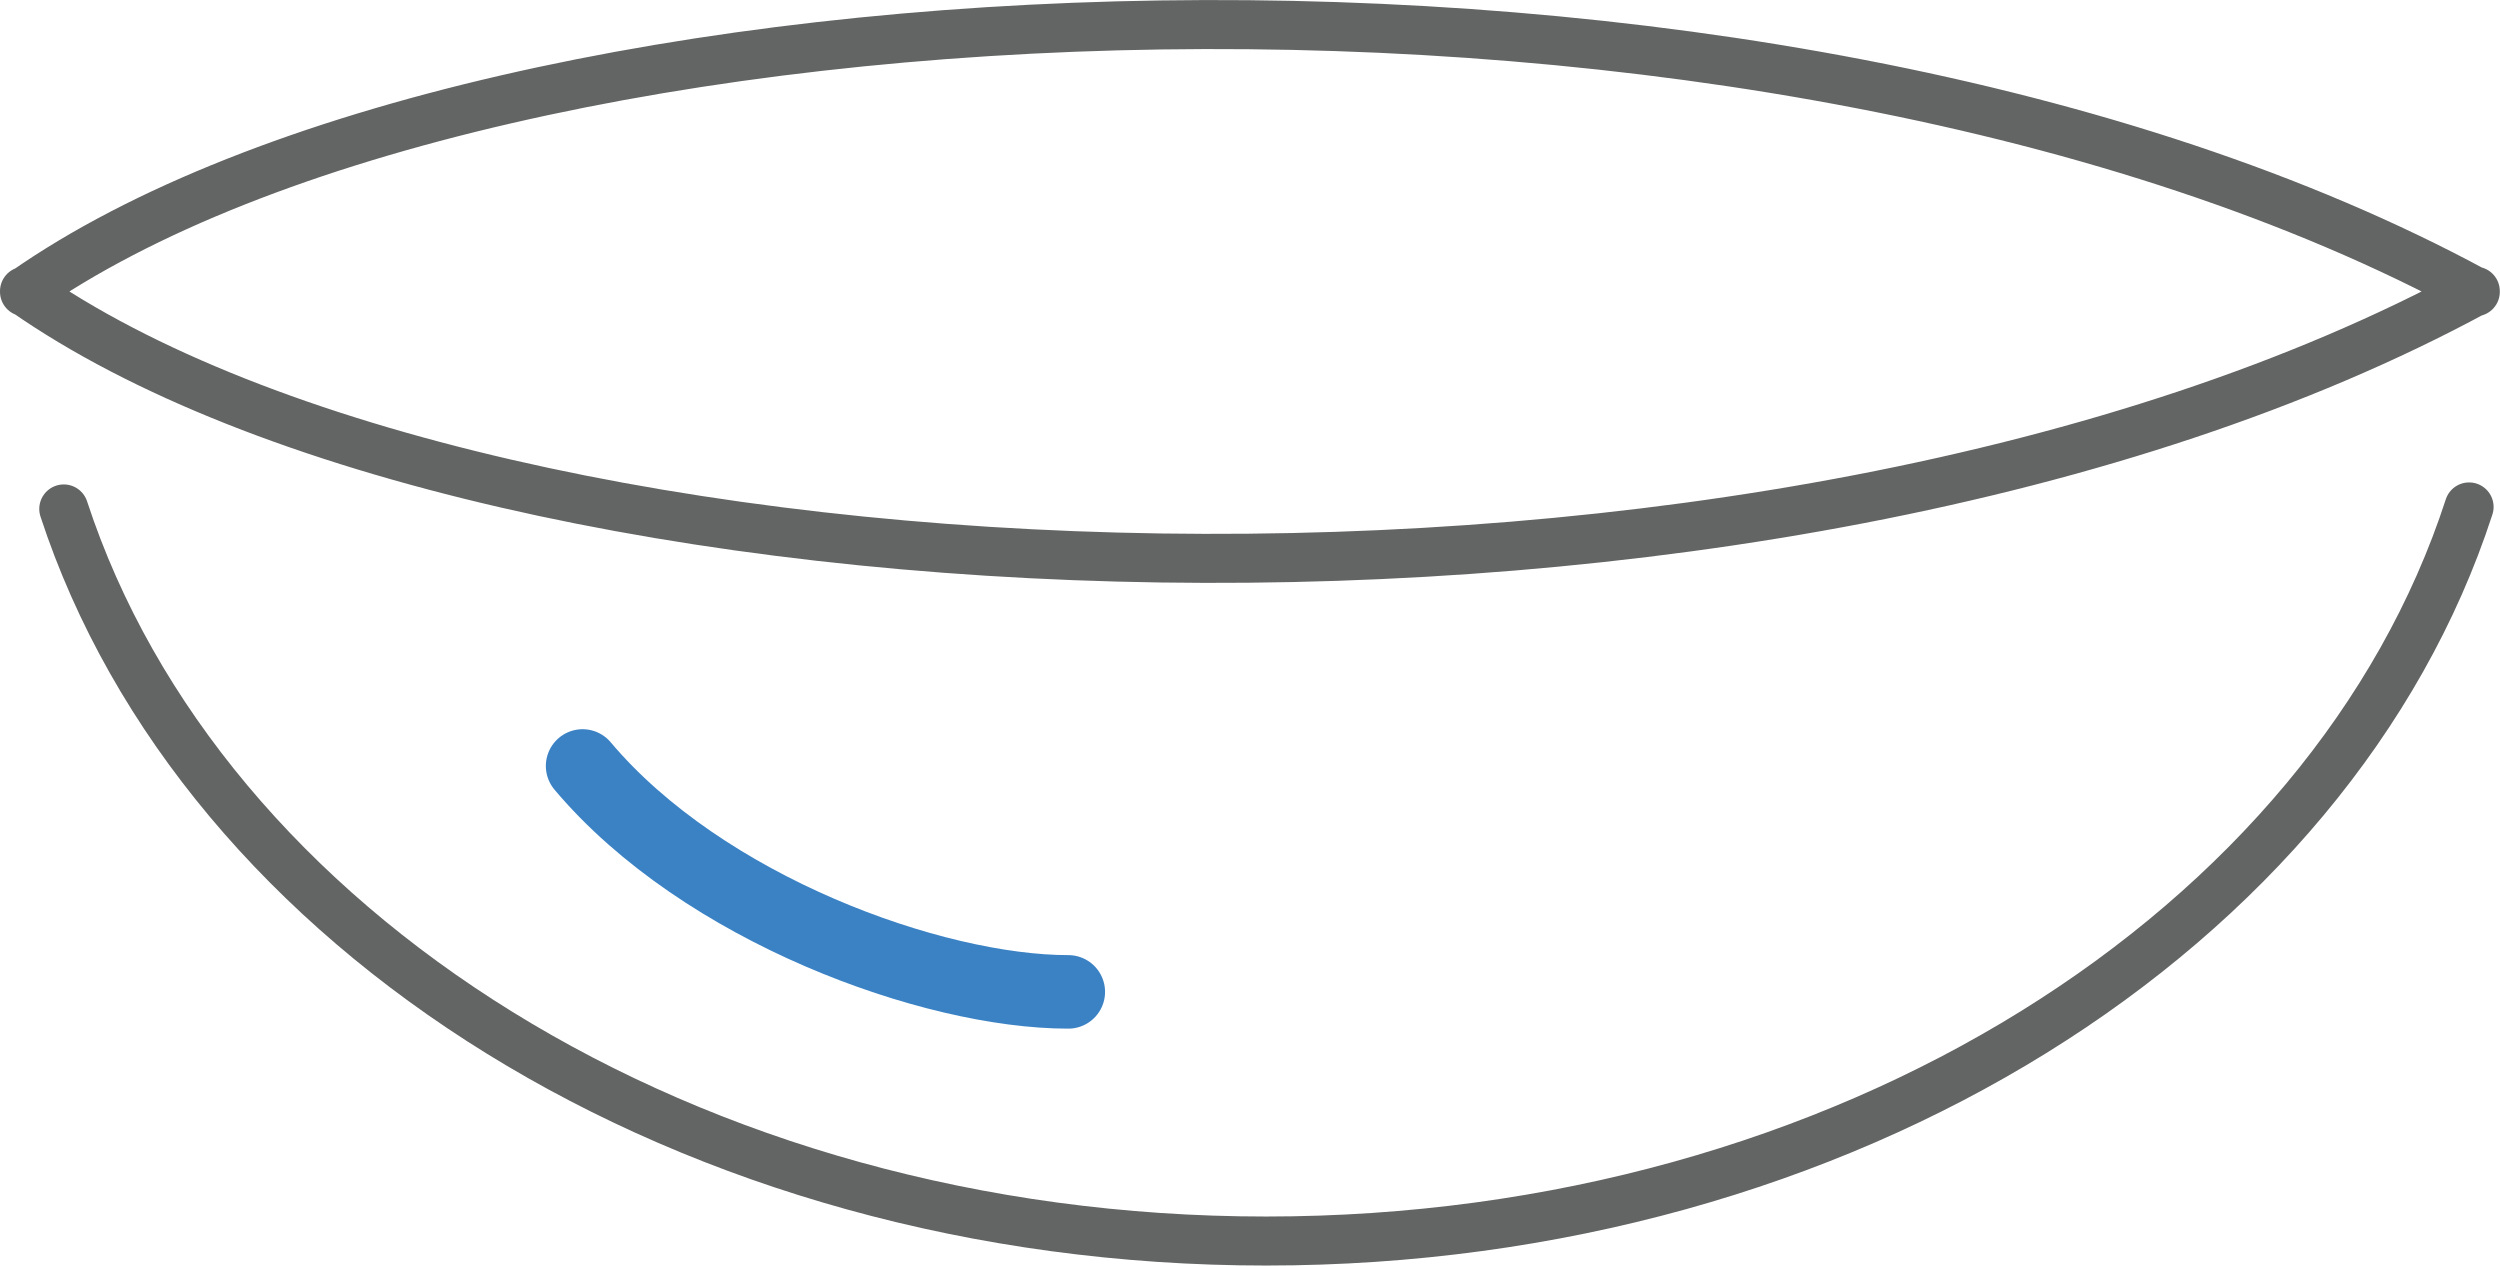 <svg xmlns="http://www.w3.org/2000/svg" width="102.008" height="51.638" viewBox="0 0 102.008 51.638">
  <g id="グループ_8251" data-name="グループ 8251" transform="translate(-964.558 -1421.747)">
    <path id="パス_10" data-name="パス 10" d="M107.732,52.766C102.137,69.988,82.282,82.72,58.646,82.72c-23.6,0-43.428-12.692-49.059-29.872" transform="translate(957.573 1389.665)" fill="none" stroke="#636464" stroke-linecap="round" stroke-linejoin="round" stroke-width="2"/>
    <path id="パス_11" data-name="パス 11" d="M5.906,16.81c19.155-13.4,71.133-15.637,100,0v-.028c-28.867,15.637-80.845,13.4-100,0Z" transform="translate(959.652 1416.844)" fill="none" stroke="#636464" stroke-linecap="round" stroke-linejoin="round" stroke-width="2"/>
    <path id="パス_12" data-name="パス 12" d="M58.266,76.633c4.916,5.838,14.288,9.218,19.818,9.218" transform="translate(930.064 1376.368)" fill="none" stroke="#3b82c5" stroke-linecap="round" stroke-linejoin="round" stroke-width="3"/>
  </g>
</svg>
